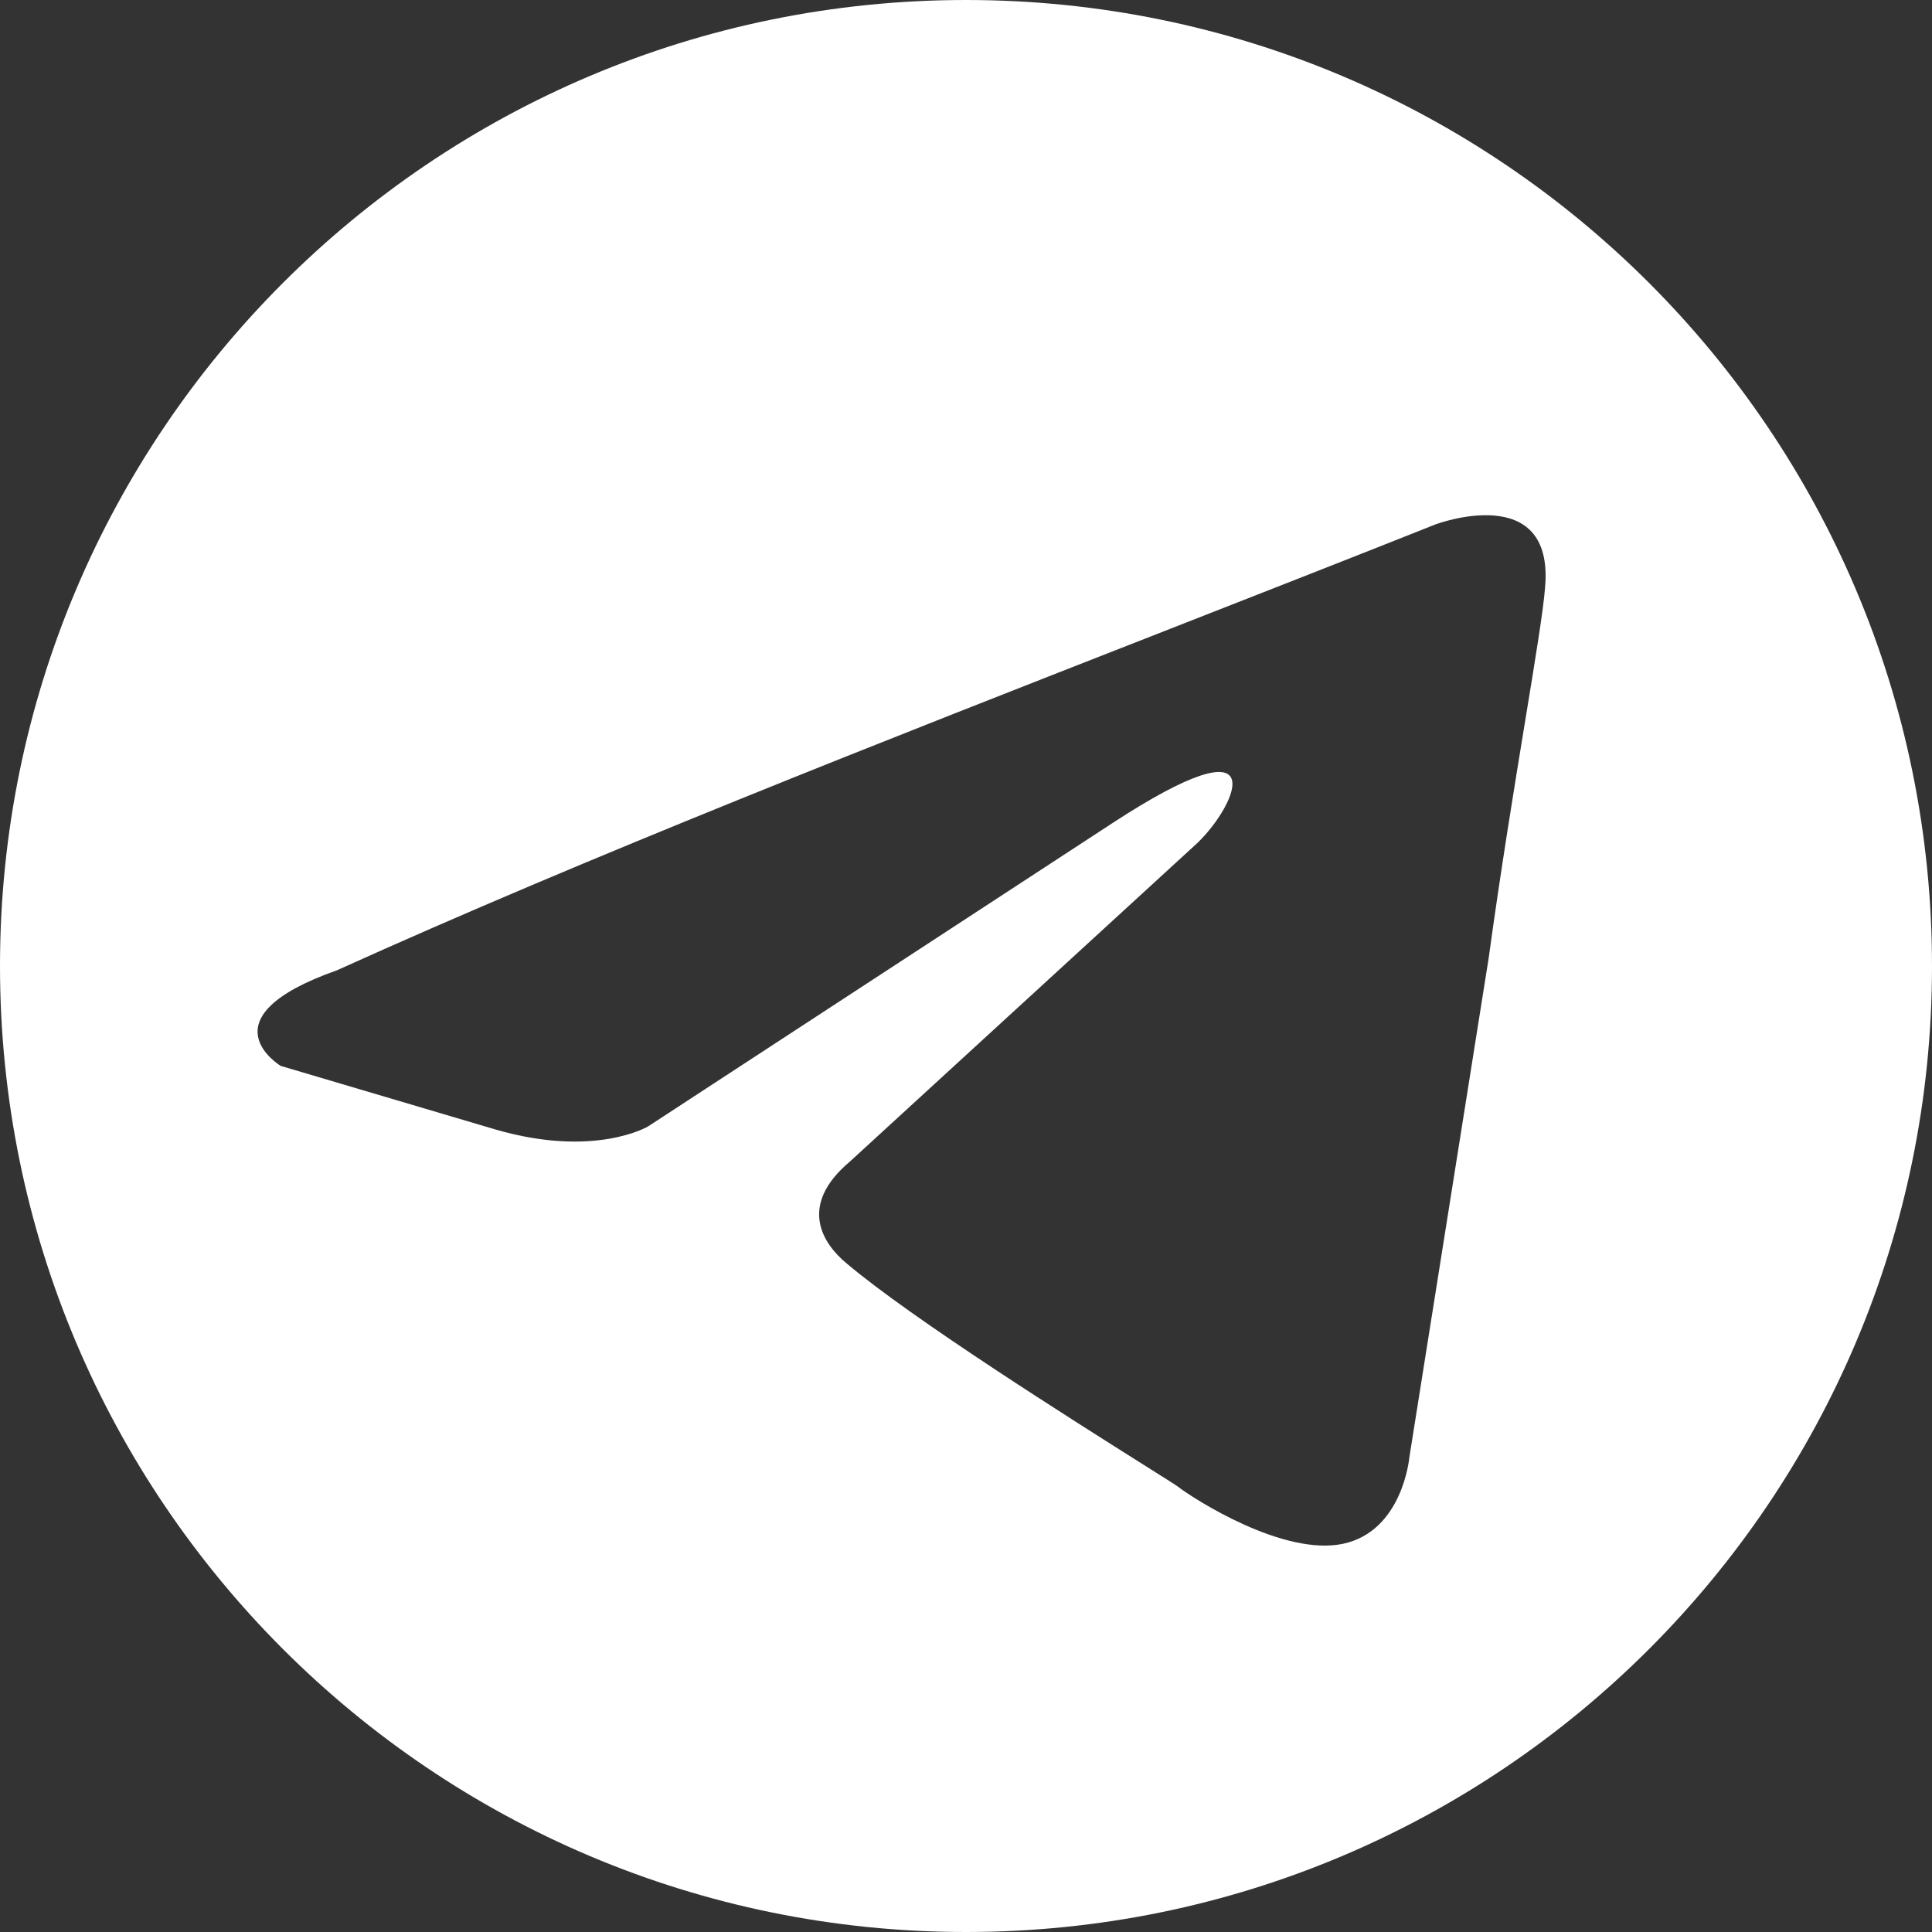 <?xml version="1.0" encoding="UTF-8"?> <svg xmlns="http://www.w3.org/2000/svg" width="40" height="40" viewBox="0 0 40 40" fill="none"><rect x="0" y="0" width="40" height="40" fill="#333333" stroke="none"/><path fill-rule="evenodd" clip-rule="evenodd" d="M20 40C31.046 40 40 31.046 40 20C40 8.954 31.046 0 20 0C8.954 0 0 8.954 0 20C0 31.046 8.954 40 20 40ZM31.988 12.174C32.193 9.932 29.726 10.855 29.726 10.855C27.905 11.579 26.026 12.314 24.128 13.058C18.24 15.363 12.158 17.745 6.976 20.089C4.167 21.079 5.811 22.068 5.811 22.068L10.265 23.387C12.321 23.981 13.418 23.321 13.418 23.321L23.011 17.055C26.437 14.813 25.615 16.66 24.793 17.451L17.598 24.047C16.501 24.97 17.049 25.762 17.529 26.158C18.888 27.309 22.233 29.416 23.692 30.336C24.072 30.575 24.325 30.734 24.381 30.775C24.724 31.039 26.574 32.226 27.808 31.962C29.041 31.698 29.178 30.181 29.178 30.181L30.823 19.826C31.069 18.028 31.352 16.3 31.578 14.92C31.792 13.616 31.954 12.623 31.988 12.174Z" fill="white"></path></svg> 